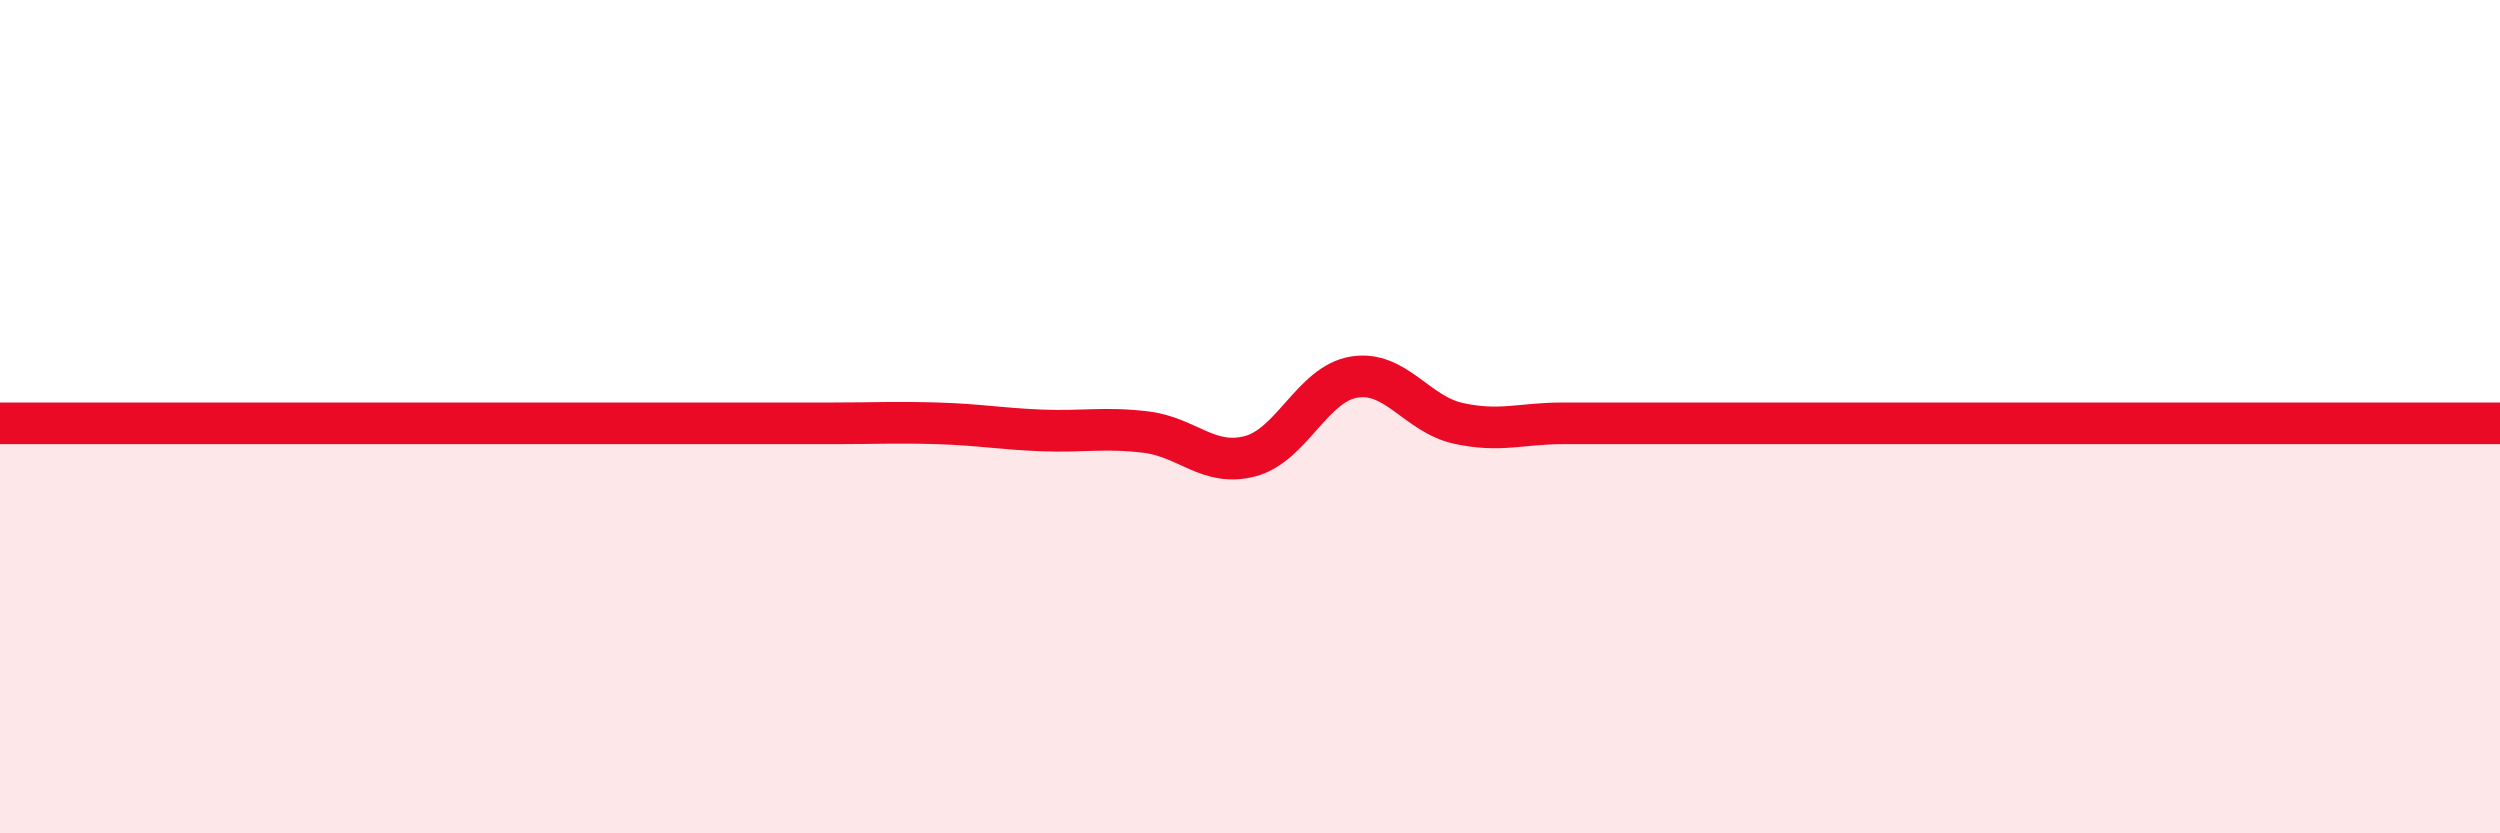 
    <svg width="60" height="20" viewBox="0 0 60 20" xmlns="http://www.w3.org/2000/svg">
      <path
        d="M 0,10.16 C 0.5,10.16 1.5,10.16 2.5,10.16 C 3.5,10.16 4,10.16 5,10.16 C 6,10.16 6.5,10.16 7.5,10.16 C 8.5,10.16 9,10.16 10,10.16 C 11,10.16 11.5,10.16 12.5,10.16 C 13.5,10.16 14,10.16 15,10.16 C 16,10.16 16.5,10.16 17.5,10.16 C 18.5,10.16 19,10.16 20,10.16 C 21,10.16 21.5,10.13 22.5,10.16 C 23.5,10.19 24,10.29 25,10.33 C 26,10.37 26.5,10.25 27.5,10.37 C 28.5,10.49 29,11.21 30,10.95 C 31,10.69 31.5,9.21 32.5,9.05 C 33.5,8.89 34,9.94 35,10.16 C 36,10.38 36.5,10.16 37.5,10.16 C 38.5,10.16 39,10.16 40,10.16 C 41,10.16 41.5,10.16 42.5,10.16 C 43.5,10.16 44,10.16 45,10.16 C 46,10.16 46.5,10.16 47.5,10.16 C 48.5,10.16 49,10.16 50,10.16 C 51,10.16 51.5,10.16 52.5,10.16 C 53.5,10.16 53.5,10.16 55,10.16 C 56.5,10.16 59,10.16 60,10.16L60 20L0 20Z"
        fill="#EB0A25"
        opacity="0.1"
        stroke-linecap="round"
        stroke-linejoin="round"
      />
      <path
        d="M 0,10.16 C 0.5,10.16 1.5,10.16 2.5,10.16 C 3.5,10.16 4,10.16 5,10.16 C 6,10.16 6.5,10.16 7.5,10.16 C 8.5,10.16 9,10.16 10,10.16 C 11,10.16 11.5,10.16 12.5,10.16 C 13.5,10.16 14,10.16 15,10.16 C 16,10.16 16.5,10.16 17.5,10.16 C 18.5,10.16 19,10.16 20,10.16 C 21,10.16 21.5,10.13 22.5,10.16 C 23.5,10.19 24,10.29 25,10.33 C 26,10.37 26.5,10.25 27.5,10.37 C 28.5,10.49 29,11.21 30,10.95 C 31,10.69 31.5,9.21 32.5,9.05 C 33.5,8.89 34,9.94 35,10.16 C 36,10.38 36.5,10.16 37.5,10.16 C 38.5,10.16 39,10.16 40,10.16 C 41,10.16 41.5,10.16 42.5,10.16 C 43.5,10.16 44,10.16 45,10.16 C 46,10.16 46.5,10.16 47.5,10.16 C 48.5,10.16 49,10.16 50,10.16 C 51,10.16 51.5,10.16 52.5,10.16 C 53.5,10.16 53.5,10.16 55,10.16 C 56.5,10.16 59,10.16 60,10.16"
        stroke="#EB0A25"
        stroke-width="1"
        fill="none"
        stroke-linecap="round"
        stroke-linejoin="round"
      />
    </svg>
  
